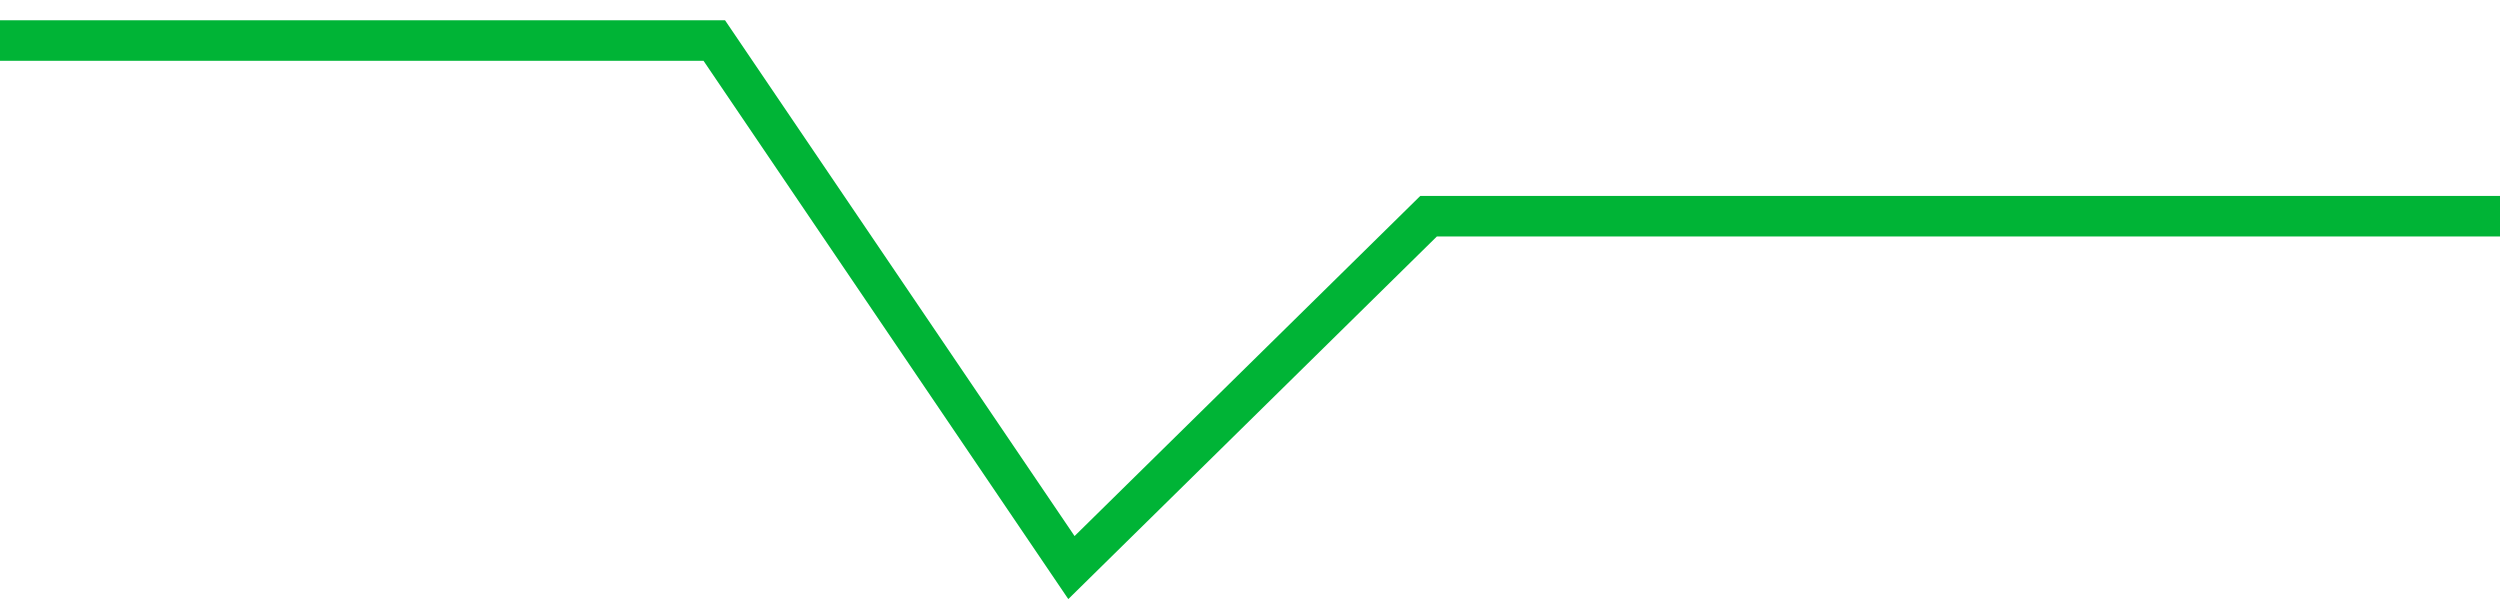 <!-- Generated with https://github.com/jxxe/sparkline/ --><svg viewBox="0 0 185 45" class="sparkline" xmlns="http://www.w3.org/2000/svg"><path class="sparkline--fill" d="M 0 3 L 0 3 L 26.429 3 L 52.857 3 L 79.286 42 L 105.714 16 L 132.143 16 L 158.571 16 L 185 16 V 45 L 0 45 Z" stroke="none" fill="none" ></path><path class="sparkline--line" d="M 0 3 L 0 3 L 26.429 3 L 52.857 3 L 79.286 42 L 105.714 16 L 132.143 16 L 158.571 16 L 185 16" fill="none" stroke-width="3" stroke="#00B436" ></path></svg>